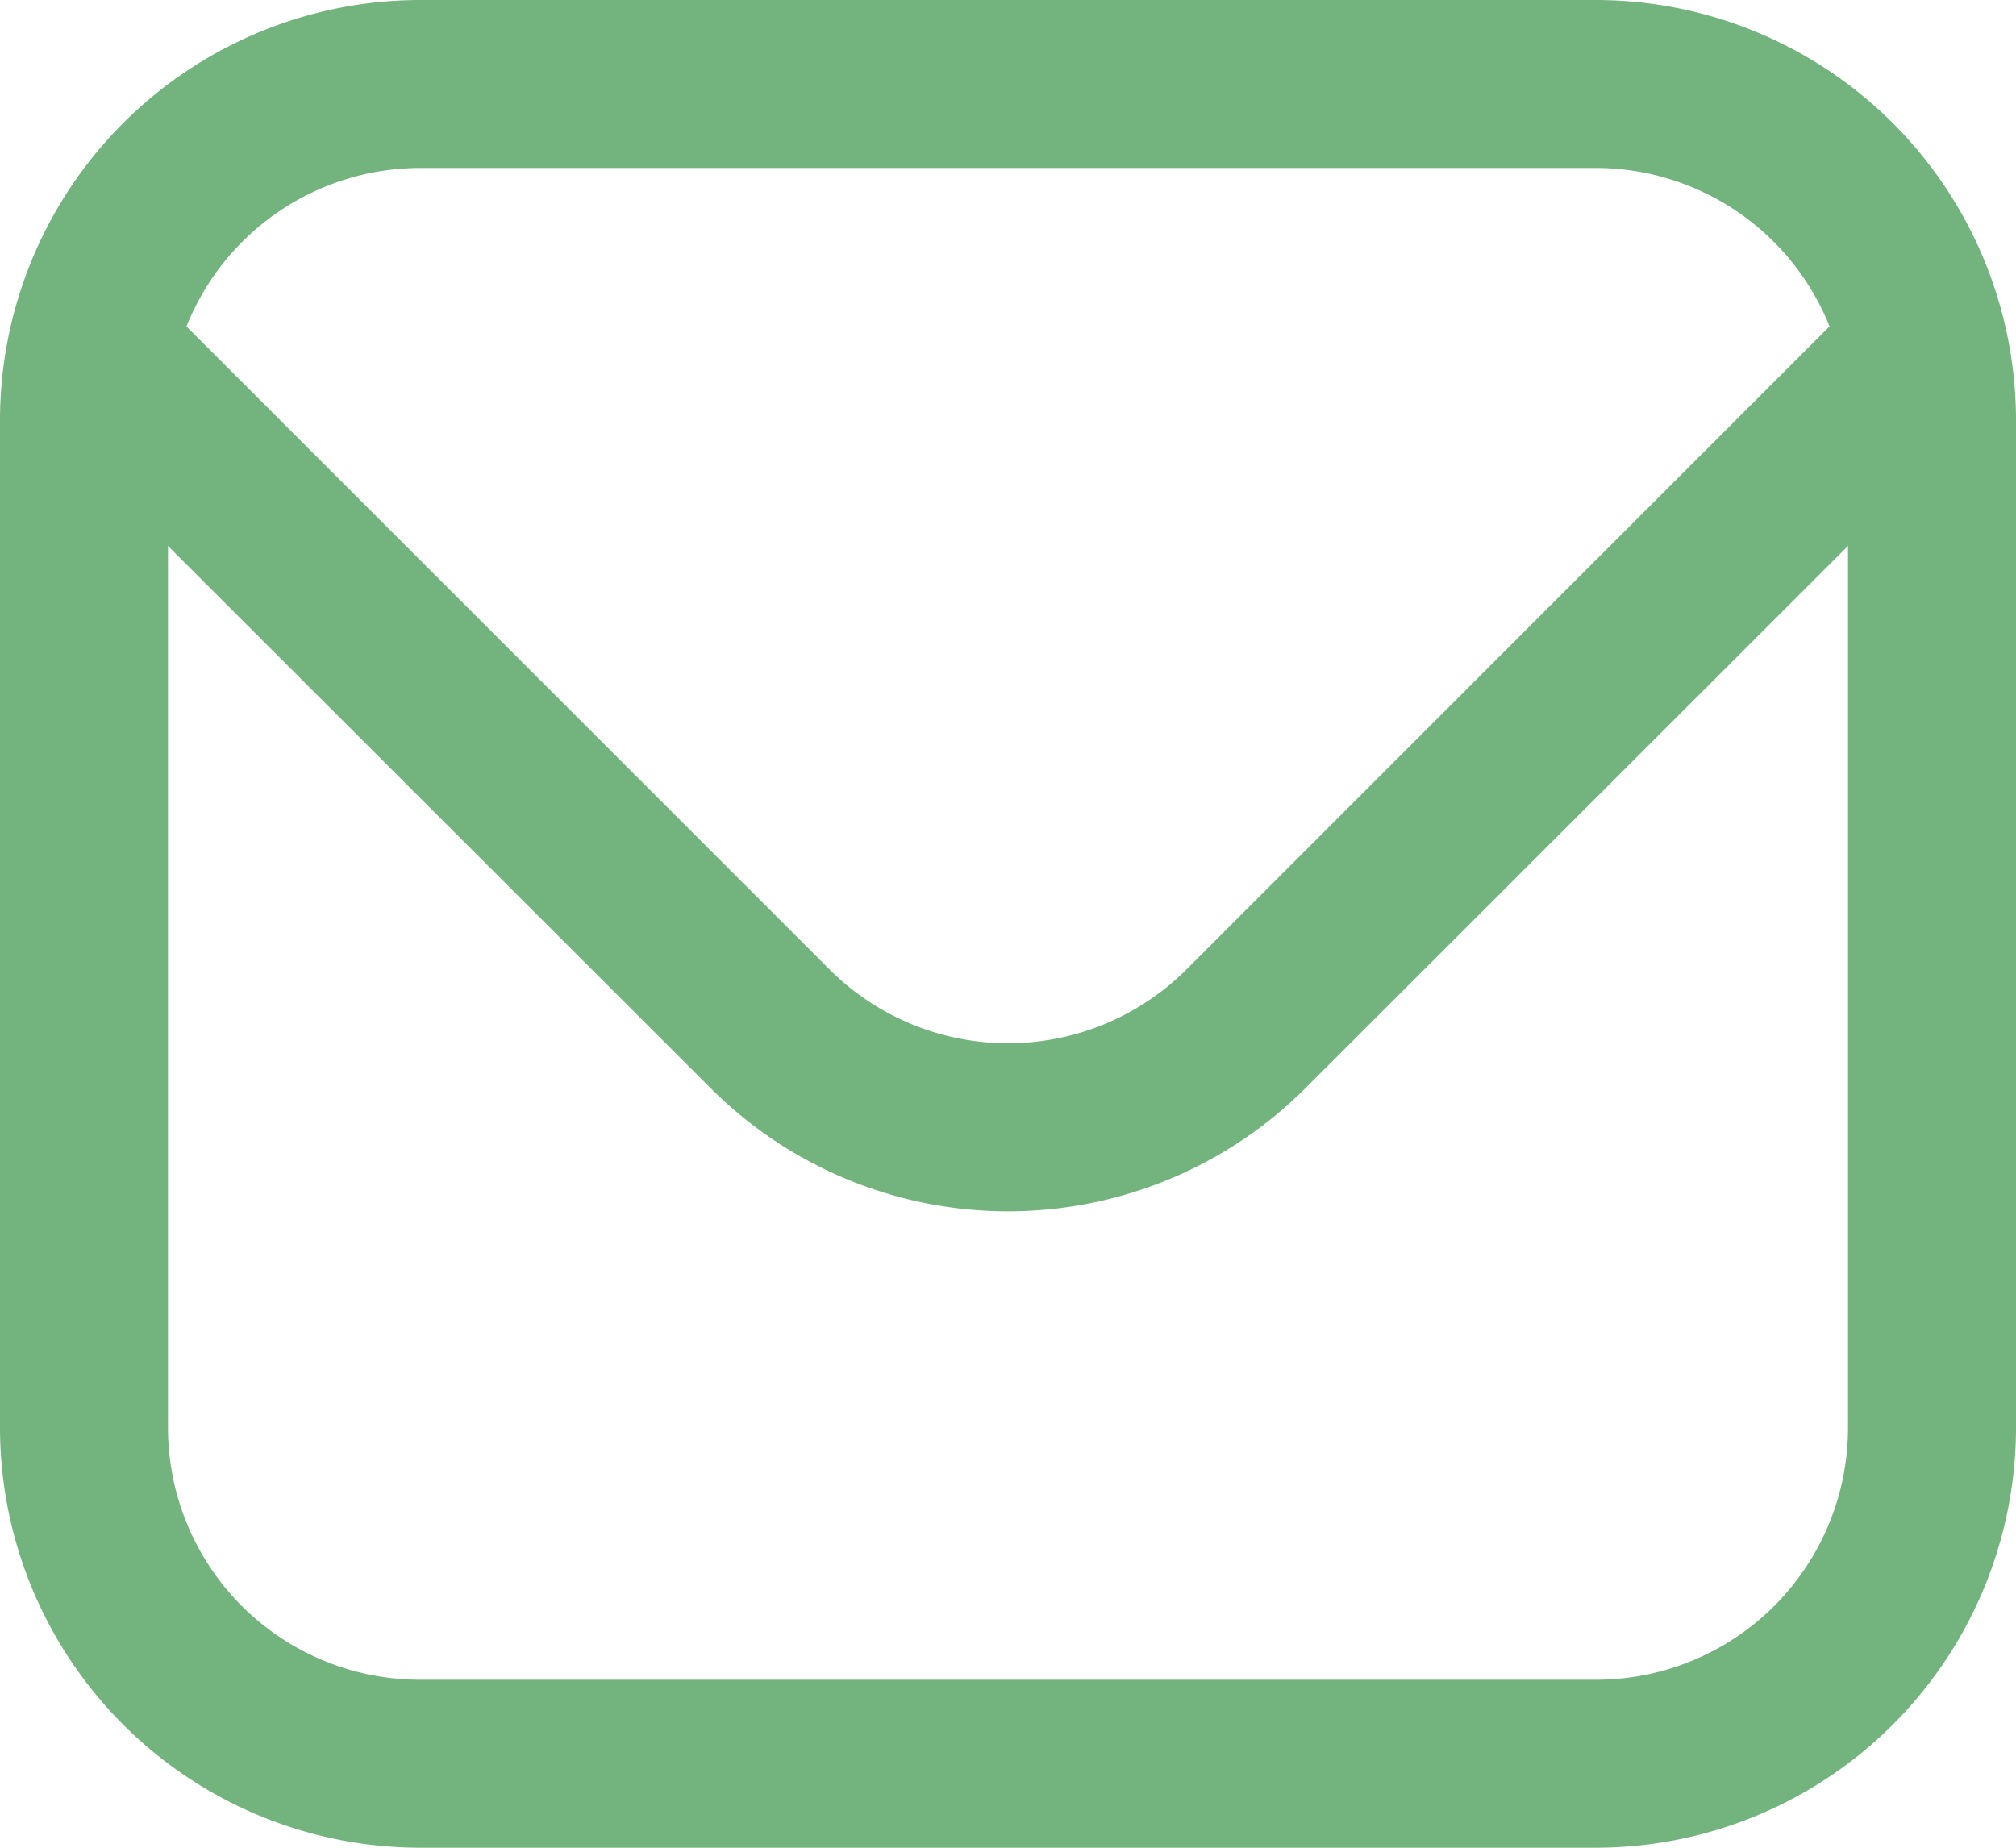 <svg xmlns="http://www.w3.org/2000/svg" width="24" height="22" viewBox="0 0 24 22">
  <g id="Group_3151" data-name="Group 3151" transform="translate(-335.909 -753.961)">
    <path id="envelope" d="M19,1H5A5.006,5.006,0,0,0,0,6V18a5.006,5.006,0,0,0,5,5H19a5.006,5.006,0,0,0,5-5V6A5.006,5.006,0,0,0,19,1ZM5,3H19a3,3,0,0,1,2.78,1.886l-7.658,7.659a3.007,3.007,0,0,1-4.244,0L2.22,4.887A3,3,0,0,1,5,3ZM19,21H5a3,3,0,0,1-3-3V7.5l6.464,6.46a5.007,5.007,0,0,0,7.073,0L22,7.5V18A3,3,0,0,1,19,21Z" transform="translate(335.909 752.961)" fill="#73b37d"/>
  </g>
</svg>
